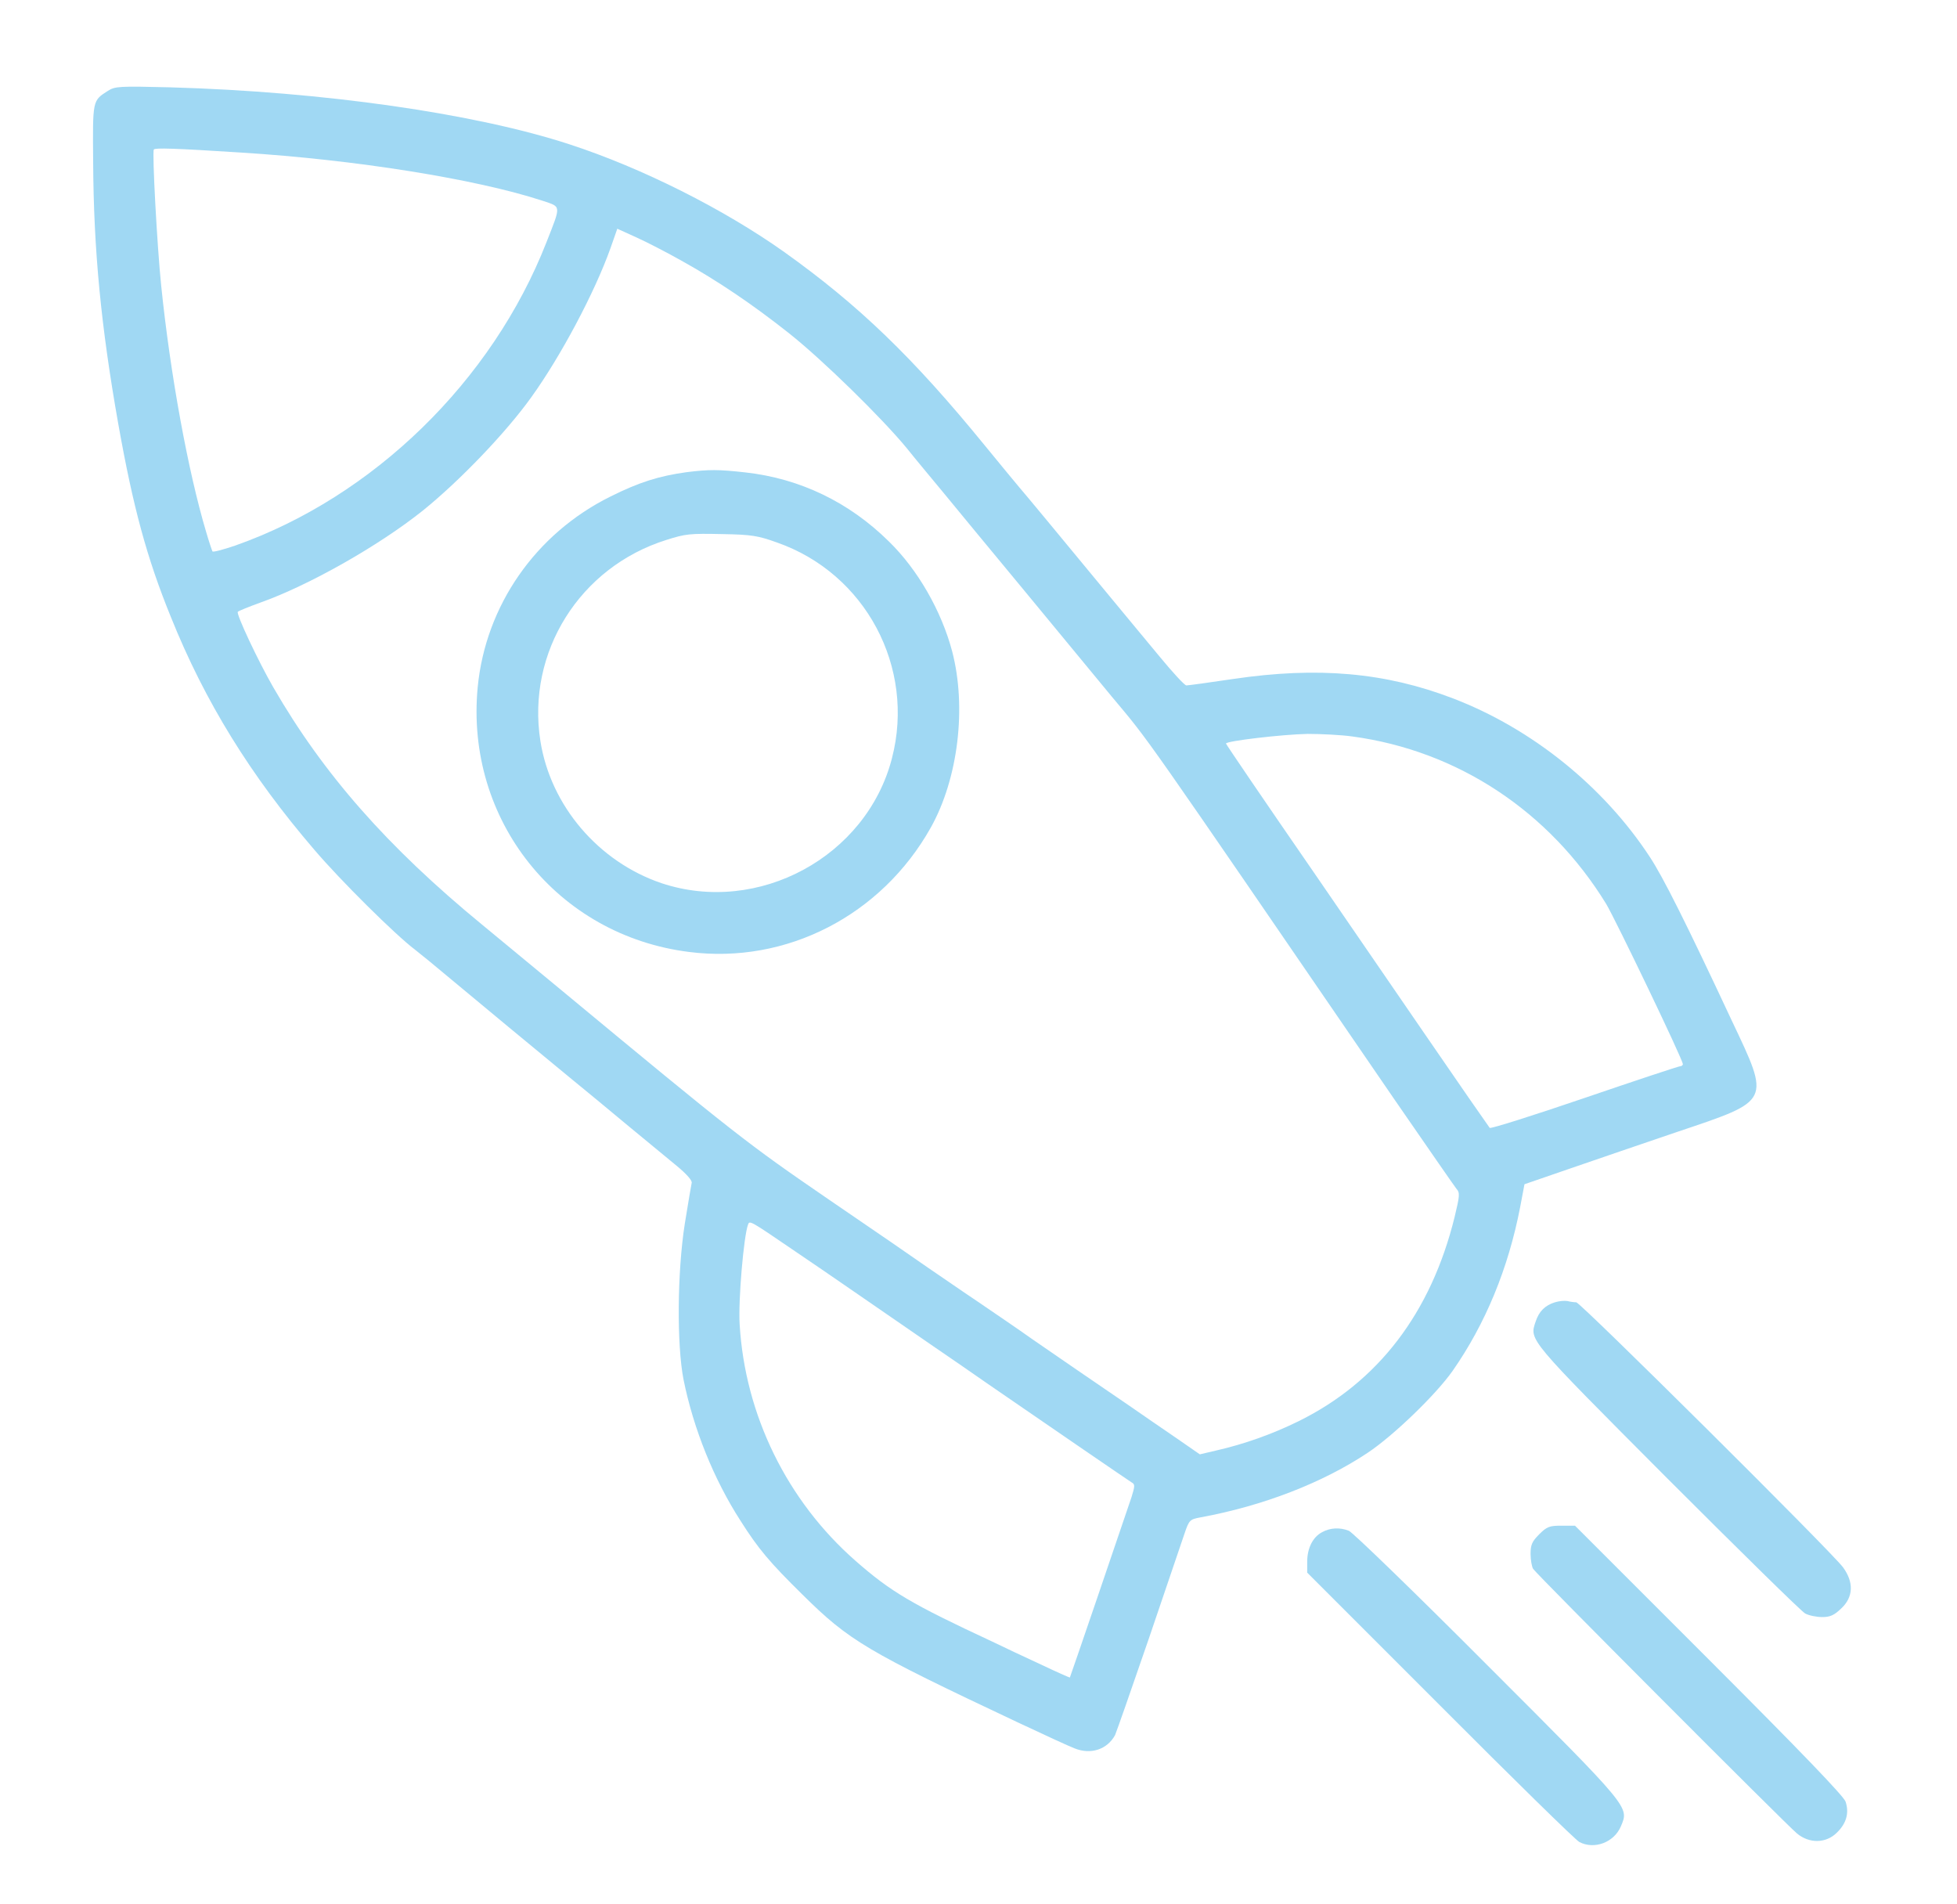 <svg xmlns="http://www.w3.org/2000/svg" version="1.0" width="771pt" height="750pt" viewBox="0 0 771 750" preserveAspectRatio="xMidYMid meet">

<g transform="translate(0,750) scale(0.1,-0.1)" fill="#a0d8f3" stroke="none">
<path d="M425 7142 c-61 -39 -60 -35 -58 -281 2 -348 31 -647 99 -1031 58 -326 112 -527 207 -760 134 -334 315 -626 565 -917 102 -120 320 -336 397 -394 17 -13 82 -66 145 -119 128 -107 317 -263 465 -385 54 -44 157 -129 230 -190 73 -60 160 -132 194 -160 37 -31 59 -56 56 -65 -2 -8 -14 -80 -27 -160 -30 -190 -32 -478 -5 -615 39 -193 119 -392 224 -555 71 -112 114 -163 245 -292 184 -182 252 -222 848 -503 102 -48 202 -94 223 -102 64 -26 129 -5 160 52 5 11 65 182 133 380 67 198 131 385 141 415 18 53 21 55 64 63 245 45 480 136 657 254 101 67 269 229 335 323 129 185 219 402 266 645 l17 90 180 62 c98 34 289 99 424 145 369 124 365 116 213 437 -182 389 -271 566 -323 645 -182 278 -465 506 -776 625 -266 102 -532 126 -868 76 -93 -14 -175 -25 -182 -25 -7 0 -54 51 -105 113 -51 61 -134 162 -184 222 -241 292 -349 422 -369 445 -12 14 -73 88 -136 165 -283 347 -497 553 -790 762 -238 169 -560 331 -845 424 -372 122 -971 208 -1575 225 -201 5 -217 4 -245 -14z m525 -243 c448 -28 926 -104 1188 -190 74 -25 73 -15 15 -163 -214 -547 -682 -1003 -1226 -1195 -47 -16 -88 -27 -90 -23 -2 4 -14 39 -25 77 -71 238 -141 619 -177 970 -16 155 -36 525 -29 536 4 7 80 5 344 -12z m1735 -426 c142 -79 280 -172 425 -287 130 -103 364 -332 462 -451 31 -39 97 -118 145 -176 48 -59 189 -229 313 -379 124 -150 281 -340 350 -424 157 -188 93 -98 1113 -1586 127 -184 237 -343 245 -353 14 -15 13 -27 -7 -110 -93 -378 -301 -651 -616 -806 -104 -51 -214 -90 -324 -115 l-64 -15 -91 63 c-50 34 -134 92 -186 128 -144 98 -285 195 -385 264 -49 35 -146 101 -215 148 -69 46 -156 107 -195 133 -38 27 -214 148 -390 268 -321 220 -365 254 -1060 830 -93 77 -231 191 -305 252 -374 307 -626 594 -823 935 -59 102 -148 291 -140 298 4 4 44 20 88 36 192 68 467 224 640 362 144 116 327 306 428 447 116 161 250 413 312 587 l27 77 77 -35 c42 -19 121 -60 176 -91z m2642 -1874 c416 -56 777 -295 1001 -660 38 -64 302 -613 302 -631 0 -4 -5 -8 -10 -8 -6 0 -175 -56 -377 -125 -202 -69 -370 -122 -374 -118 -7 9 -125 179 -258 373 -51 74 -247 360 -436 635 -190 275 -345 503 -345 506 0 10 221 36 322 38 53 0 132 -4 175 -10z m-2205 -2021 c62 -42 181 -123 263 -180 83 -57 209 -144 280 -193 72 -49 176 -121 232 -160 225 -155 549 -377 562 -385 13 -7 12 -15 -1 -57 -39 -116 -241 -708 -243 -711 -1 -1 -53 22 -116 52 -63 29 -148 69 -189 89 -318 148 -400 196 -540 319 -269 236 -435 574 -456 931 -6 93 16 348 33 393 6 17 8 16 175 -98z" fill="#a0d8f3"/>
<path d="M2705 5640 c-109 -15 -188 -40 -300 -96 -295 -146 -492 -430 -523 -751 -50 -523 313 -978 833 -1043 383 -49 758 144 952 490 108 193 142 474 84 695 -42 158 -135 321 -249 432 -157 155 -350 248 -565 272 -107 12 -143 12 -232 1z m356 -277 c349 -122 546 -492 453 -850 -100 -388 -527 -619 -908 -492 -248 84 -437 305 -477 560 -55 350 155 685 496 792 76 24 90 26 225 23 110 -2 136 -6 211 -33z" fill="#a0d8f3"/>
<path d="M6126 2370 c-39 -12 -63 -36 -76 -76 -25 -74 -33 -64 518 -617 285 -285 529 -525 544 -533 15 -8 45 -14 67 -14 31 0 47 7 75 34 48 45 50 103 7 162 -45 61 -1035 1044 -1051 1044 -8 0 -24 2 -35 5 -11 2 -33 0 -49 -5z" fill="#a0d8f3"/>
<path d="M6064 1456 c-28 -28 -34 -41 -34 -77 0 -24 5 -51 10 -59 12 -20 996 -1006 1039 -1042 49 -41 115 -40 158 3 37 36 49 77 34 122 -8 22 -170 191 -539 560 l-527 527 -54 0 c-47 0 -57 -4 -87 -34z" fill="#a0d8f3"/>
<path d="M5208 1464 c-36 -19 -58 -63 -58 -116 l0 -43 523 -523 c287 -288 534 -530 549 -538 59 -31 137 -2 164 62 32 77 41 67 -527 635 -285 286 -531 524 -545 529 -36 14 -74 12 -106 -6z" fill="#a0d8f3"/>
</g>
</svg>